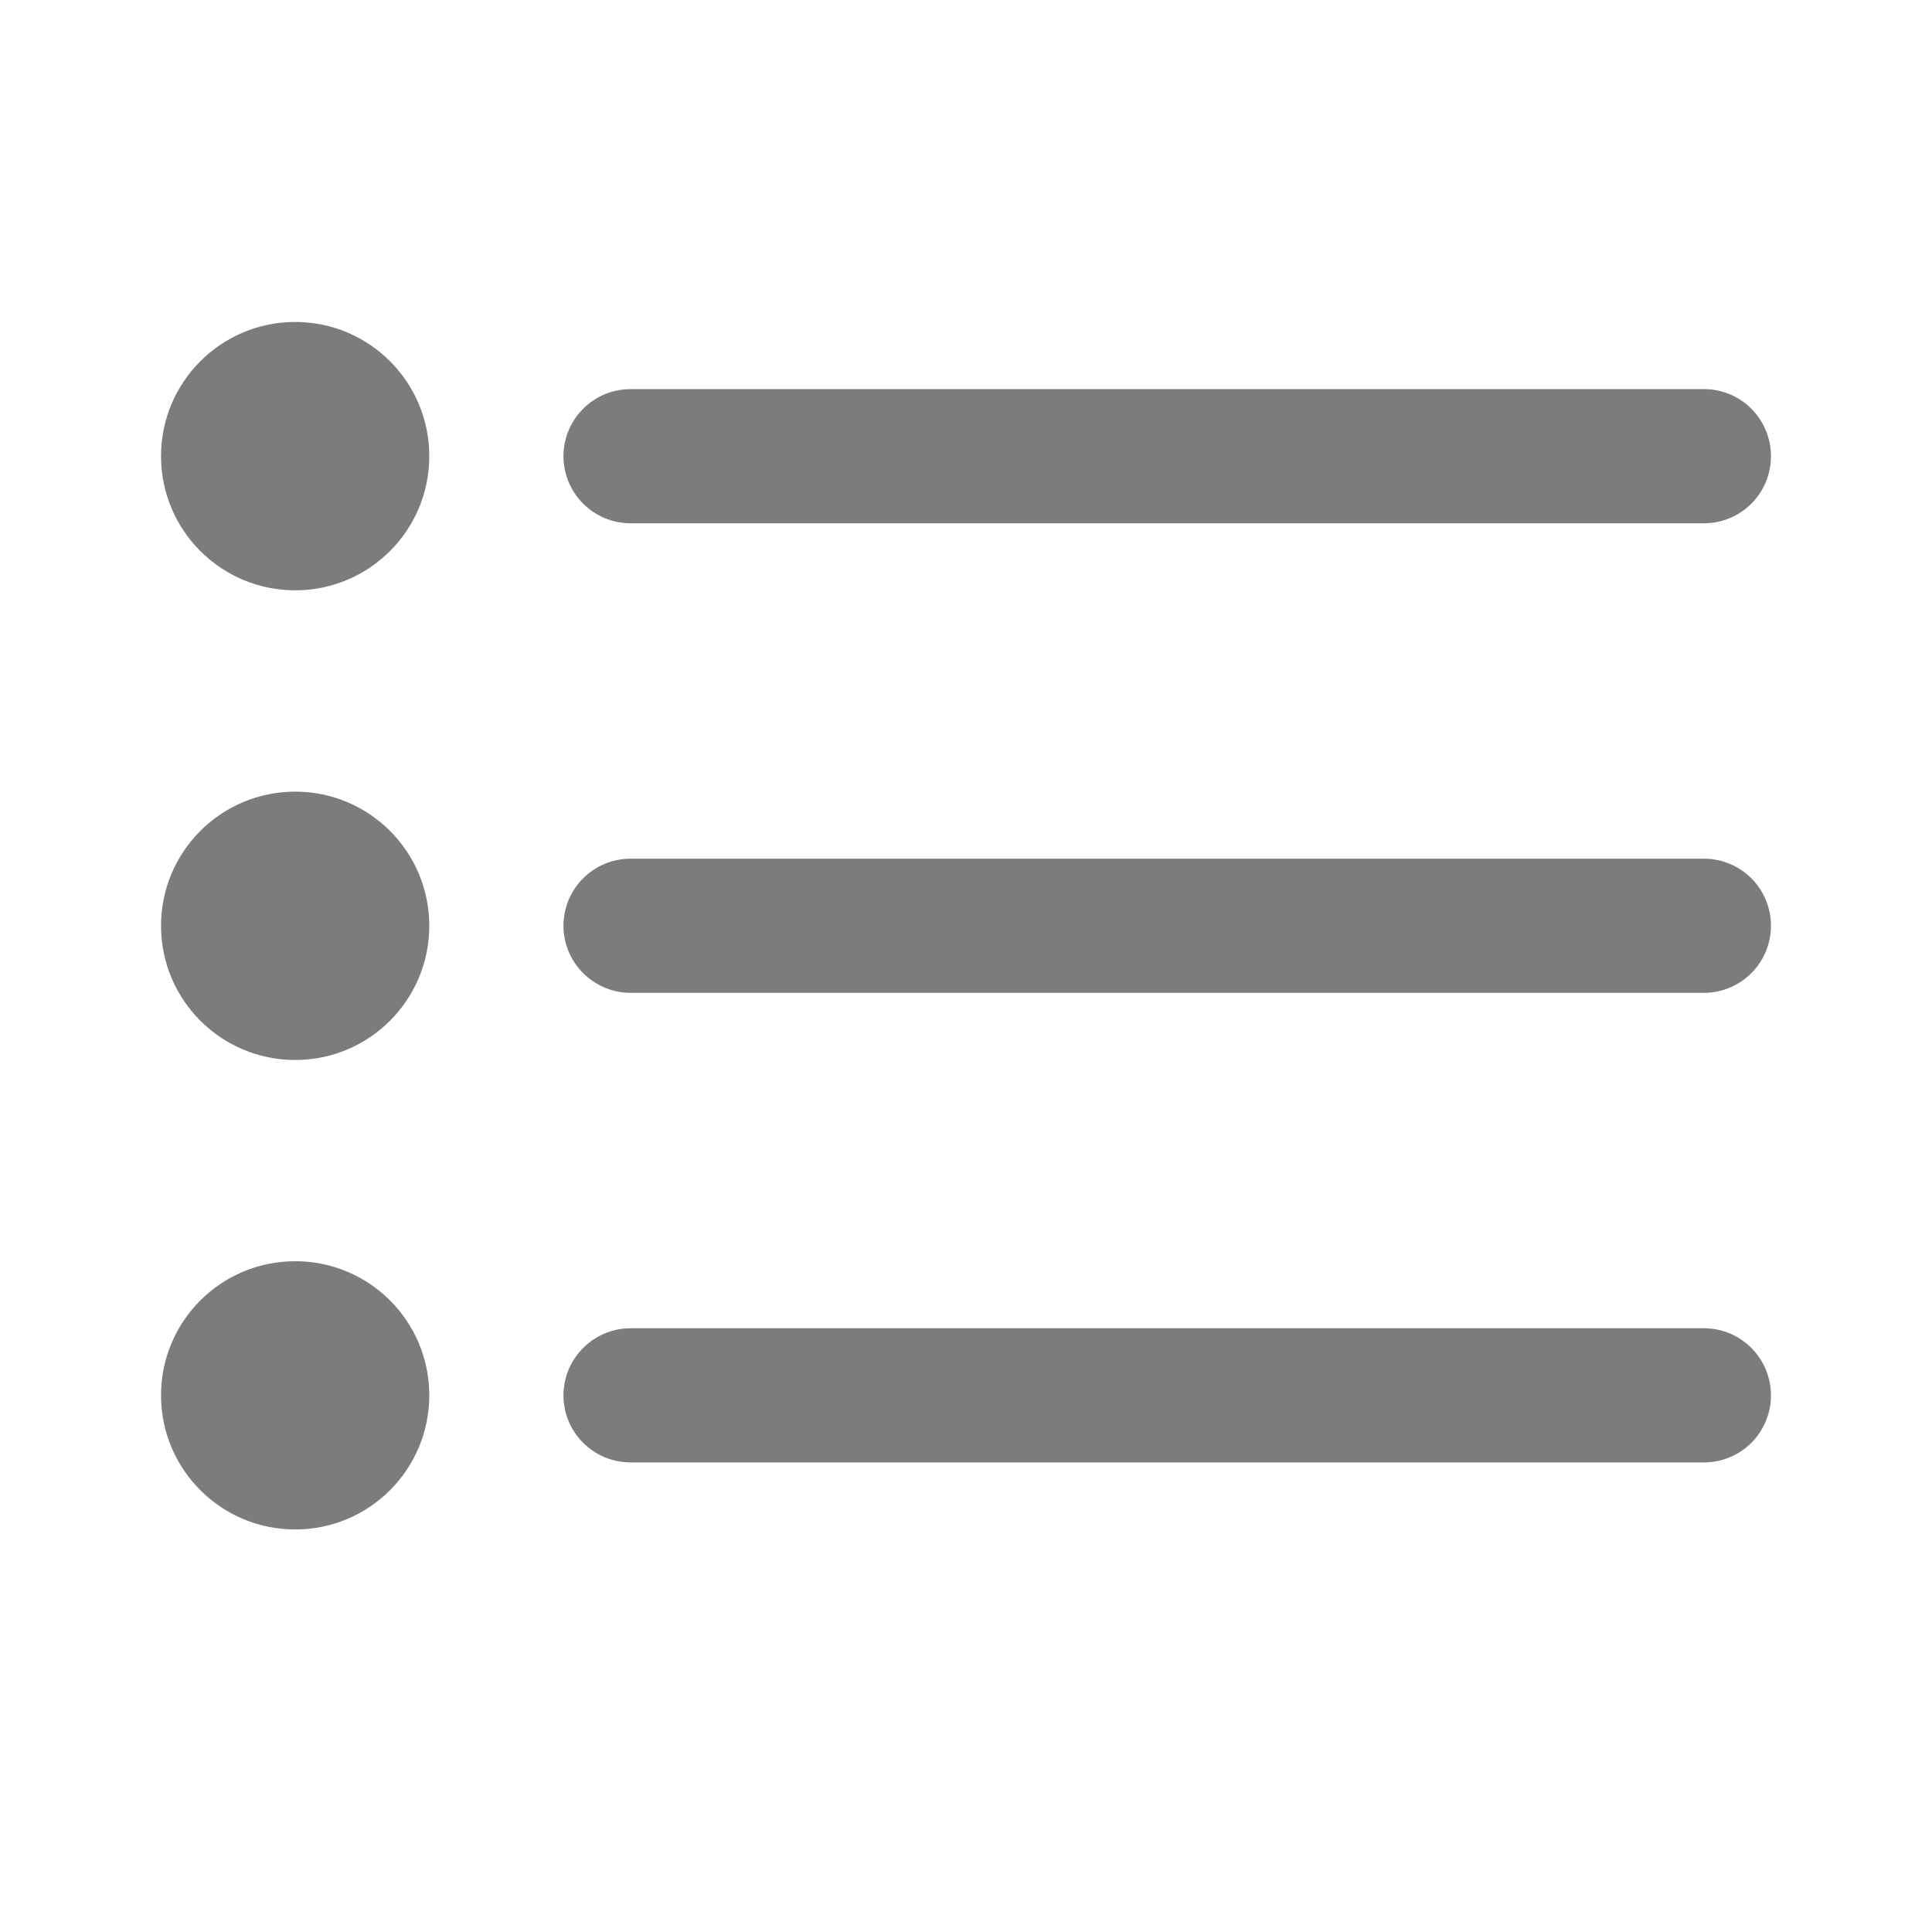 <svg xmlns="http://www.w3.org/2000/svg" width="20" height="20" viewBox="0 0 20 20" fill="current">
  <path d="M6.528 5.417H17.639C17.823 5.417 18 5.344 18.13 5.214C18.26 5.083 18.333 4.907 18.333 4.722C18.333 4.538 18.26 4.362 18.13 4.231C18 4.101 17.823 4.028 17.639 4.028H6.528C6.344 4.028 6.167 4.101 6.037 4.231C5.906 4.362 5.833 4.538 5.833 4.722C5.833 4.907 5.906 5.083 6.037 5.214C6.167 5.344 6.344 5.417 6.528 5.417Z" fill="#7C7C7C"/>
  <path d="M17.639 8.889H6.528C6.344 8.889 6.167 8.962 6.037 9.092C5.906 9.222 5.833 9.399 5.833 9.583C5.833 9.767 5.906 9.944 6.037 10.074C6.167 10.204 6.344 10.278 6.528 10.278H17.639C17.823 10.278 18 10.204 18.13 10.074C18.26 9.944 18.333 9.767 18.333 9.583C18.333 9.399 18.26 9.222 18.13 9.092C18 8.962 17.823 8.889 17.639 8.889Z" fill="#7C7C7C"/>
  <path d="M17.639 13.75H6.528C6.344 13.75 6.167 13.823 6.037 13.954C5.906 14.084 5.833 14.261 5.833 14.445C5.833 14.629 5.906 14.806 6.037 14.936C6.167 15.066 6.344 15.139 6.528 15.139H17.639C17.823 15.139 18 15.066 18.13 14.936C18.26 14.806 18.333 14.629 18.333 14.445C18.333 14.261 18.26 14.084 18.13 13.954C18 13.823 17.823 13.75 17.639 13.75Z" fill="#7C7C7C"/>
  <path d="M3.056 6.111C3.823 6.111 4.444 5.489 4.444 4.722C4.444 3.955 3.823 3.333 3.056 3.333C2.288 3.333 1.667 3.955 1.667 4.722C1.667 5.489 2.288 6.111 3.056 6.111Z" fill="#7C7C7C"/>
  <path d="M3.056 10.973C3.823 10.973 4.444 10.351 4.444 9.584C4.444 8.817 3.823 8.195 3.056 8.195C2.288 8.195 1.667 8.817 1.667 9.584C1.667 10.351 2.288 10.973 3.056 10.973Z" fill="#7C7C7C"/>
  <path d="M3.056 15.833C3.823 15.833 4.444 15.211 4.444 14.444C4.444 13.677 3.823 13.056 3.056 13.056C2.288 13.056 1.667 13.677 1.667 14.444C1.667 15.211 2.288 15.833 3.056 15.833Z" fill="#7C7C7C"/>
</svg>
